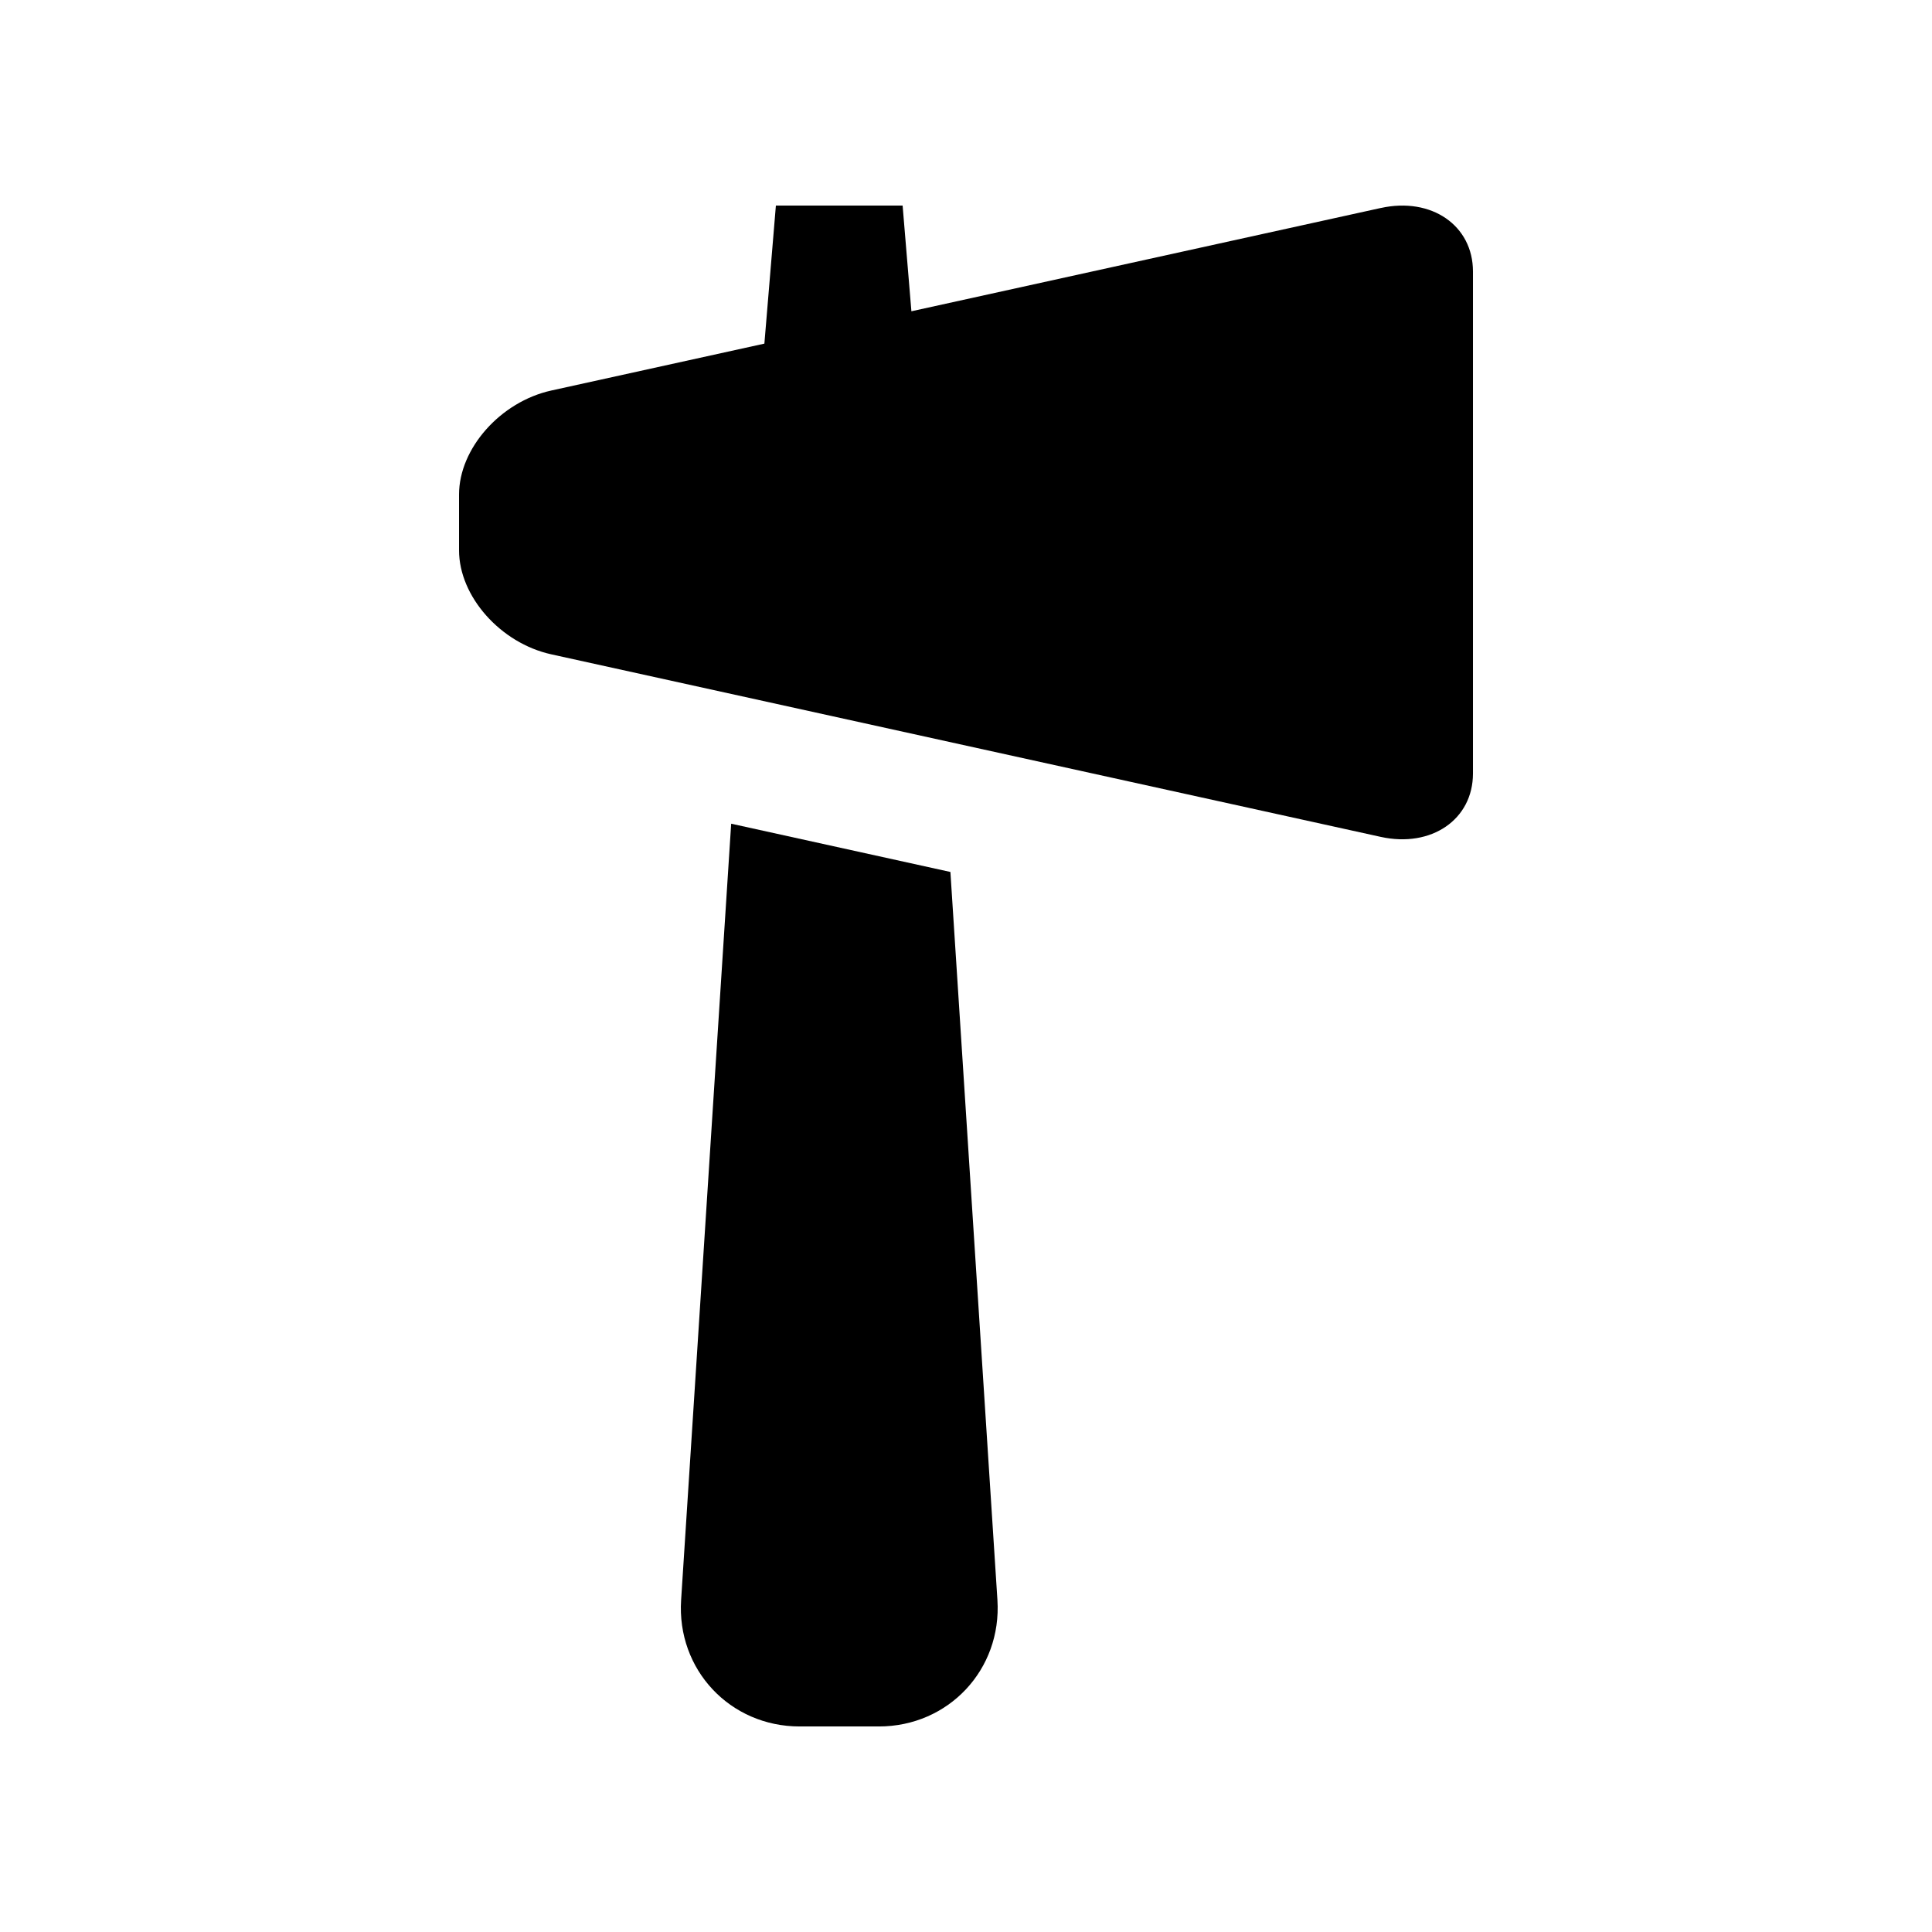 <?xml version="1.0" encoding="UTF-8"?>
<!-- Uploaded to: ICON Repo, www.iconrepo.com, Generator: ICON Repo Mixer Tools -->
<svg fill="#000000" width="800px" height="800px" version="1.1" viewBox="144 144 512 512" xmlns="http://www.w3.org/2000/svg">
 <g>
  <path d="m337.77 362.29-13.266 205.72c-1.199 18.434 12.938 33.52 31.418 33.52h20.984c18.469 0 32.602-15.086 31.422-33.52l-12.461-192.93z"/>
  <path d="m509.91 199.12-124.38 27.371-2.328-28.012h-33.586l-3.047 36.586-56.484 12.43c-13.438 2.969-24.434 15.352-24.434 27.555v14.797c0 12.203 11 24.602 24.434 27.555l219.82 48.379c13.43 2.953 24.445-4.609 24.445-16.793v-133.05c-0.004-12.211-11.012-19.781-24.441-16.812z"/>
 </g>
</svg>